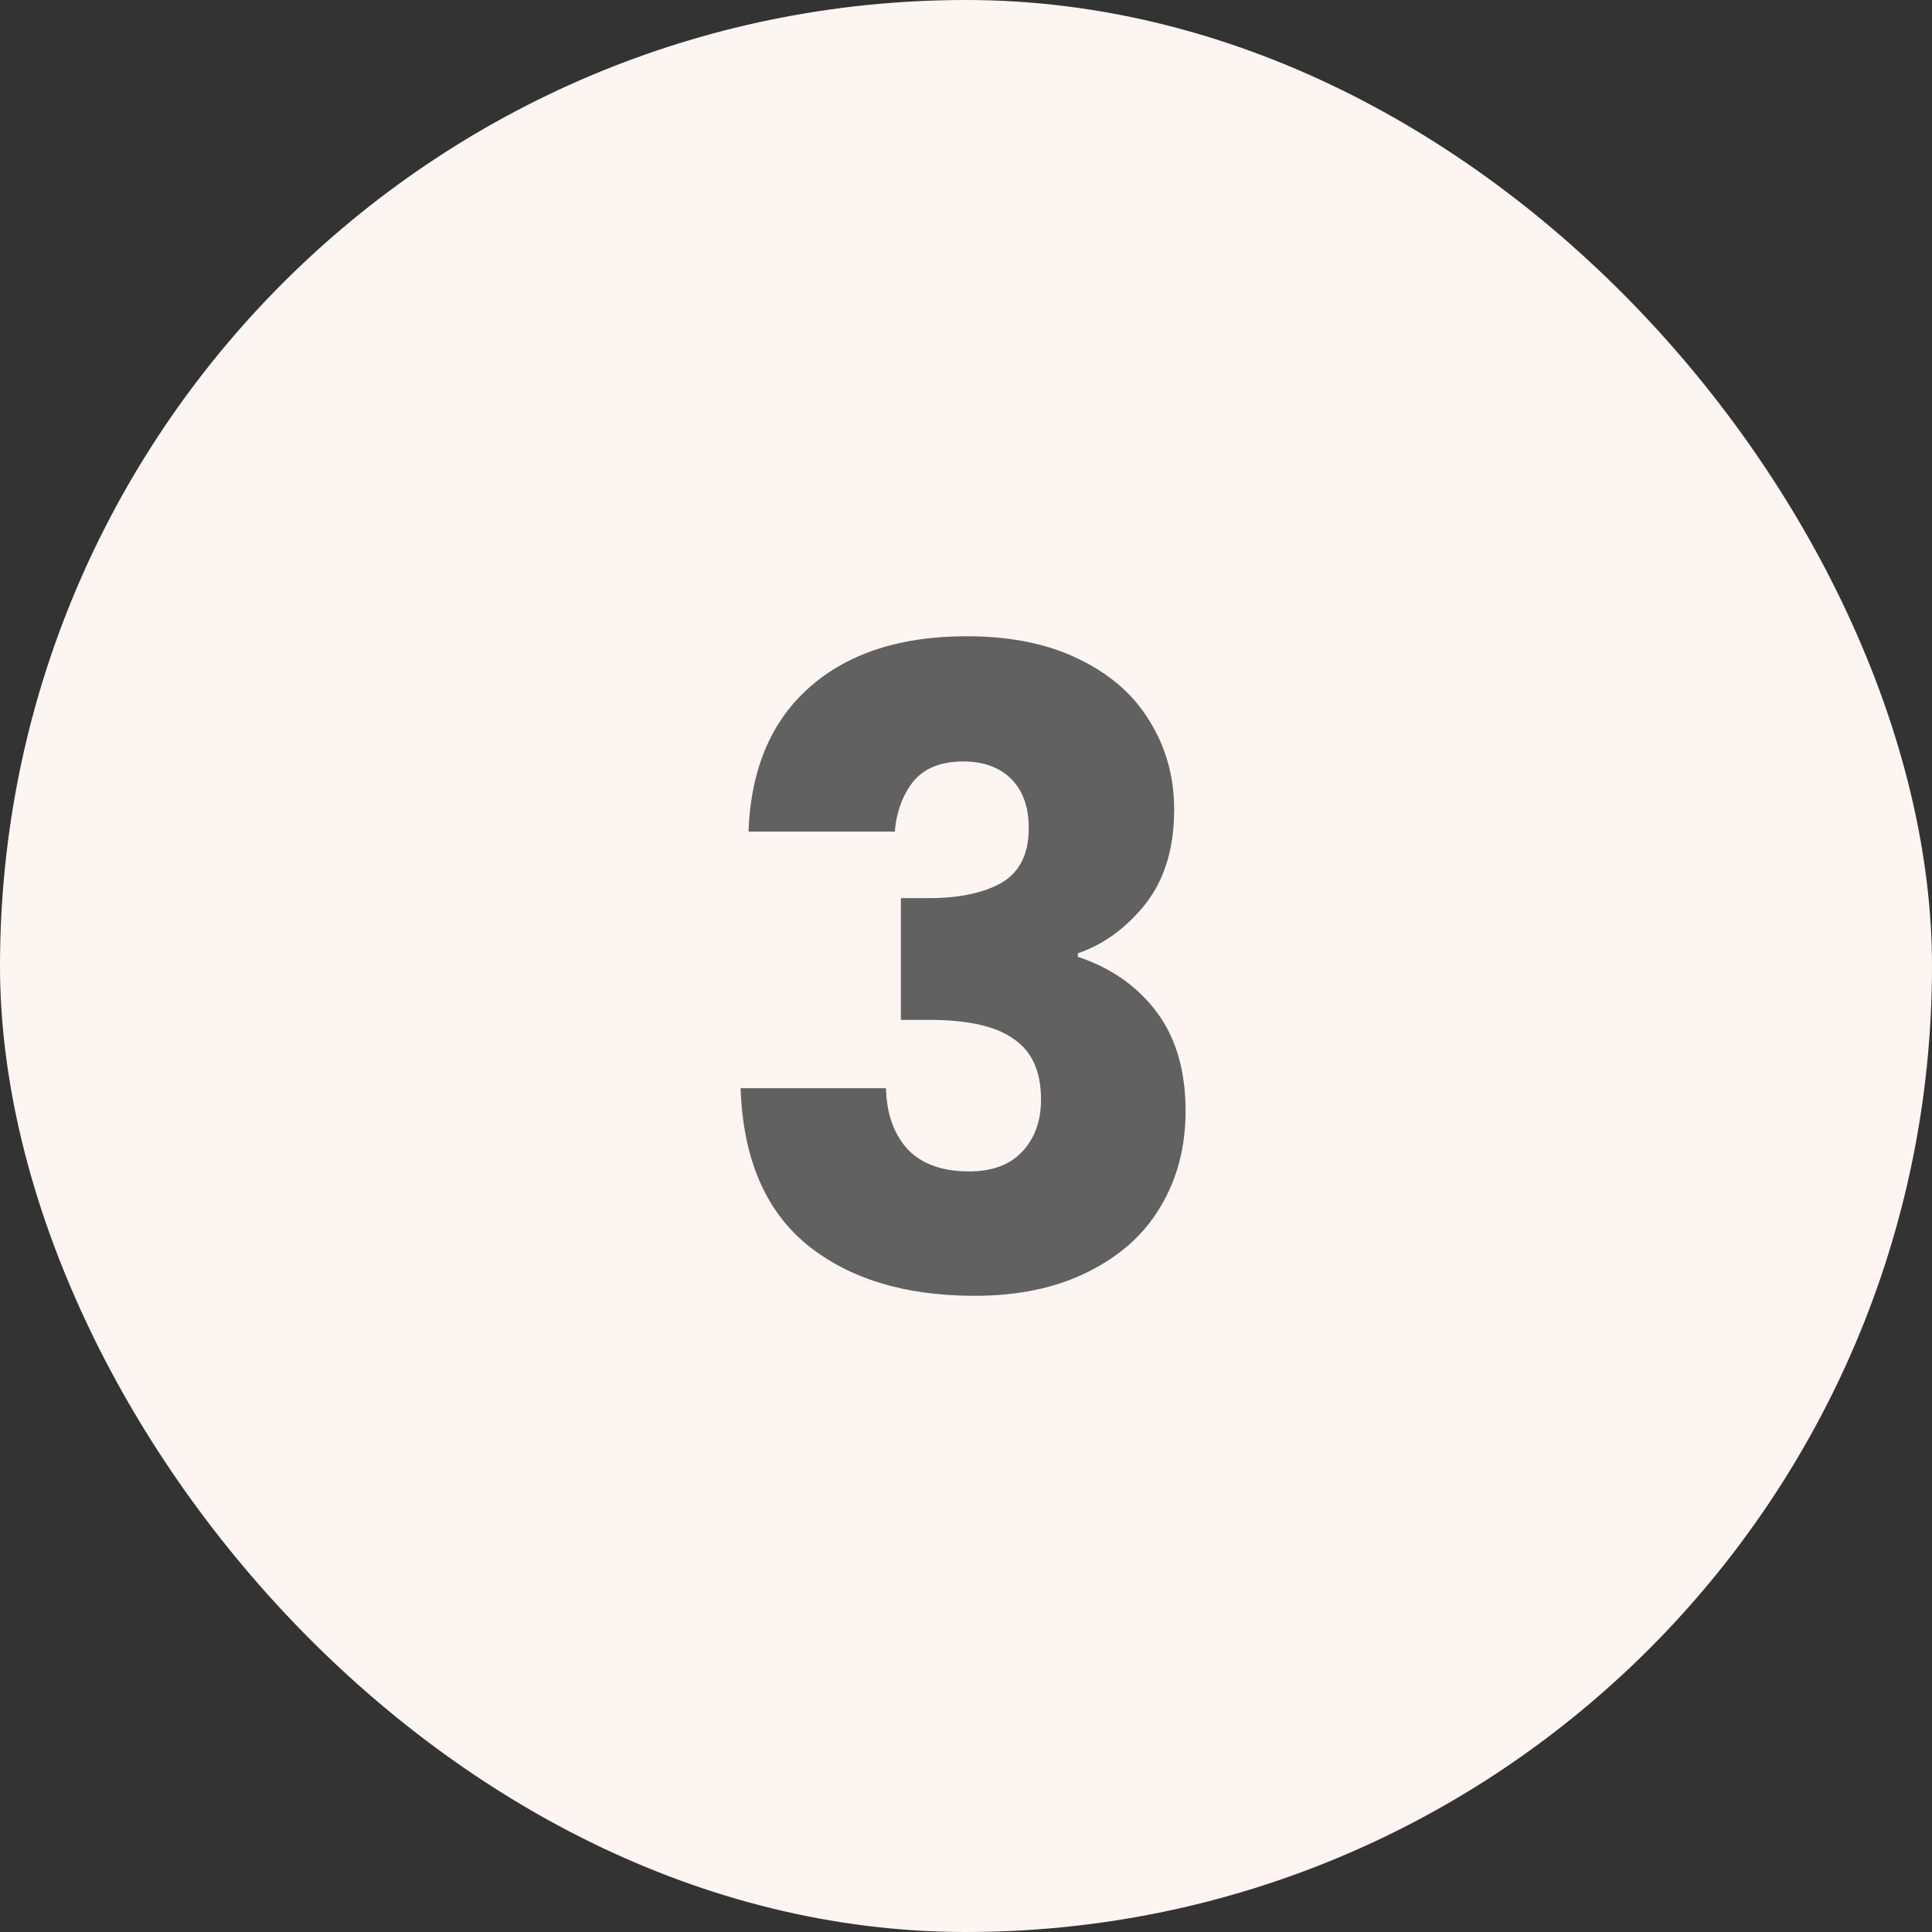 <svg width="60" height="60" viewBox="0 0 60 60" fill="none" xmlns="http://www.w3.org/2000/svg">
<rect x="0" y="0" width="60" height="60" fill="#333333" stroke="none"/>
<rect width="60" height="60" rx="30" fill="#FCF5F2"/>
<path d="M23.245 25.825C23.317 23.884 23.952 22.388 25.149 21.336C26.346 20.284 27.969 19.759 30.018 19.759C31.378 19.759 32.539 19.994 33.5 20.466C34.479 20.937 35.214 21.581 35.703 22.397C36.211 23.213 36.465 24.129 36.465 25.145C36.465 26.341 36.166 27.321 35.567 28.082C34.969 28.826 34.271 29.334 33.473 29.606V29.714C34.506 30.059 35.322 30.63 35.921 31.428C36.519 32.226 36.819 33.251 36.819 34.502C36.819 35.626 36.556 36.624 36.03 37.494C35.522 38.346 34.769 39.017 33.772 39.507C32.793 39.997 31.623 40.242 30.263 40.242C28.087 40.242 26.346 39.706 25.04 38.637C23.753 37.567 23.073 35.953 23 33.795H27.515C27.534 34.593 27.76 35.227 28.195 35.699C28.631 36.152 29.265 36.379 30.1 36.379C30.807 36.379 31.351 36.179 31.732 35.78C32.131 35.363 32.33 34.819 32.33 34.148C32.33 33.278 32.049 32.652 31.487 32.271C30.943 31.872 30.063 31.673 28.848 31.673H27.978V27.892H28.848C29.773 27.892 30.517 27.738 31.079 27.43C31.659 27.103 31.949 26.532 31.949 25.716C31.949 25.063 31.768 24.555 31.405 24.192C31.043 23.83 30.544 23.648 29.909 23.648C29.22 23.648 28.703 23.857 28.359 24.274C28.032 24.691 27.842 25.208 27.788 25.825H23.245Z" fill="#616161"/>
</svg>
